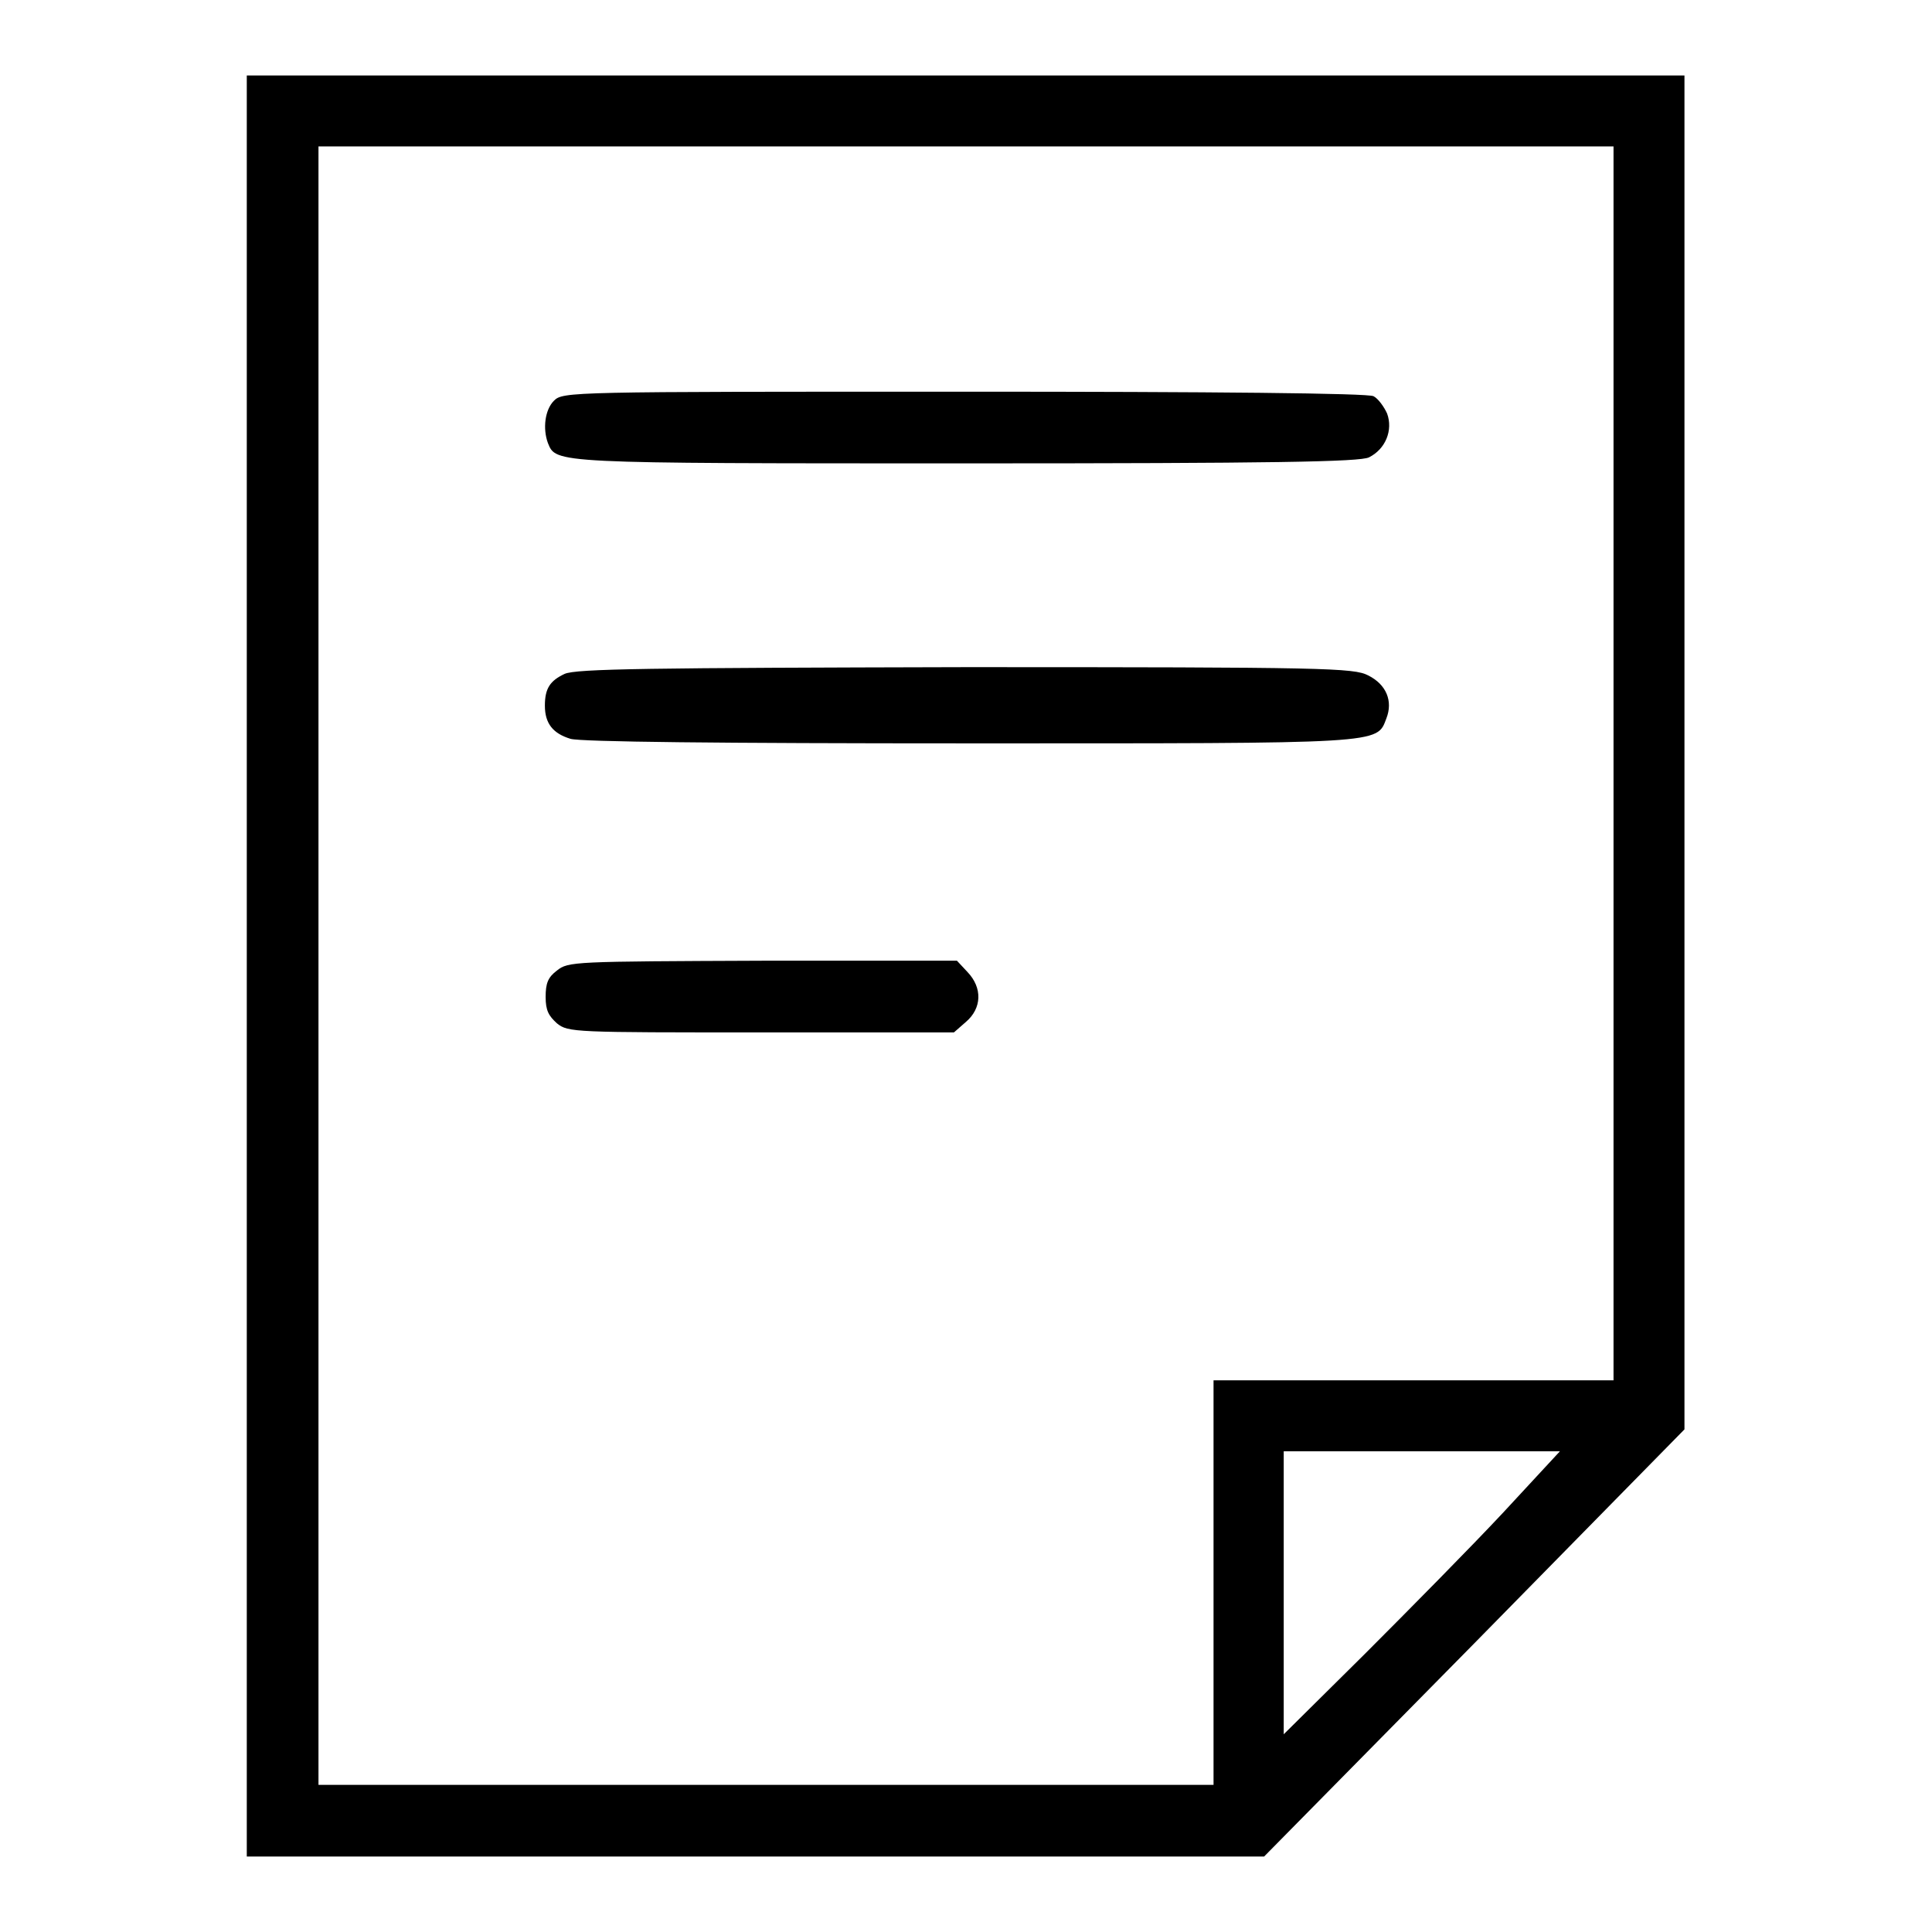 <?xml version="1.0" encoding="utf-8"?>
<!-- Svg Vector Icons : http://www.onlinewebfonts.com/icon -->
<!DOCTYPE svg PUBLIC "-//W3C//DTD SVG 1.1//EN" "http://www.w3.org/Graphics/SVG/1.1/DTD/svg11.dtd">
<svg version="1.1" xmlns="http://www.w3.org/2000/svg" xmlns:xlink="http://www.w3.org/1999/xlink" x="0px" y="0px" viewBox="0 0 256 256" enable-background="new 0 0 256 256" xml:space="preserve">
<g><g><g><path fill="#000000" d="M32.7,128v118h67.4h67.4l27.9-28.3l27.8-28.3V99.7V10H128H32.7V128z M213.8,101.2v81.7h-26.5h-26.5v26.8v26.8h-59.3H42.2V128V19.4H128h85.8V101.2z M199.2,200.4c-4.2,4.5-12.5,12.9-18.4,18.8l-10.7,10.6V211v-18.7h18.3h18.3L199.2,200.4z"/><path fill="#000000" d="M73.4,53.1c-1.2,1.2-1.5,3.7-0.8,5.6c1.1,2.7,0.5,2.7,55.5,2.7c40.6,0,52.1-0.2,53.3-0.8c2.2-1.1,3.2-3.6,2.4-5.8c-0.4-0.9-1.2-2-1.8-2.3c-0.7-0.4-21.3-0.6-54.2-0.6C75.4,51.9,74.6,51.9,73.4,53.1z"/><path fill="#000000" d="M74.8,89.3c-1.9,0.9-2.6,1.9-2.6,4.2c0,2.4,1.1,3.7,3.4,4.4c1.4,0.4,19.6,0.6,52.8,0.6c55.2,0,54,0.1,55.3-3.3c0.9-2.3,0-4.5-2.4-5.7c-1.9-1-5.6-1.1-53.3-1.1C86.2,88.5,76.3,88.6,74.8,89.3z"/><path fill="#000000" d="M73.8,128.6c-1.2,0.9-1.5,1.7-1.5,3.5c0,1.8,0.4,2.5,1.5,3.5c1.5,1.2,2.2,1.2,27.1,1.2h25.5l1.6-1.4c2.1-1.8,2.2-4.5,0.2-6.6l-1.4-1.5h-25.8C76,127.4,75.3,127.4,73.8,128.6z"/></g></g></g>
</svg>